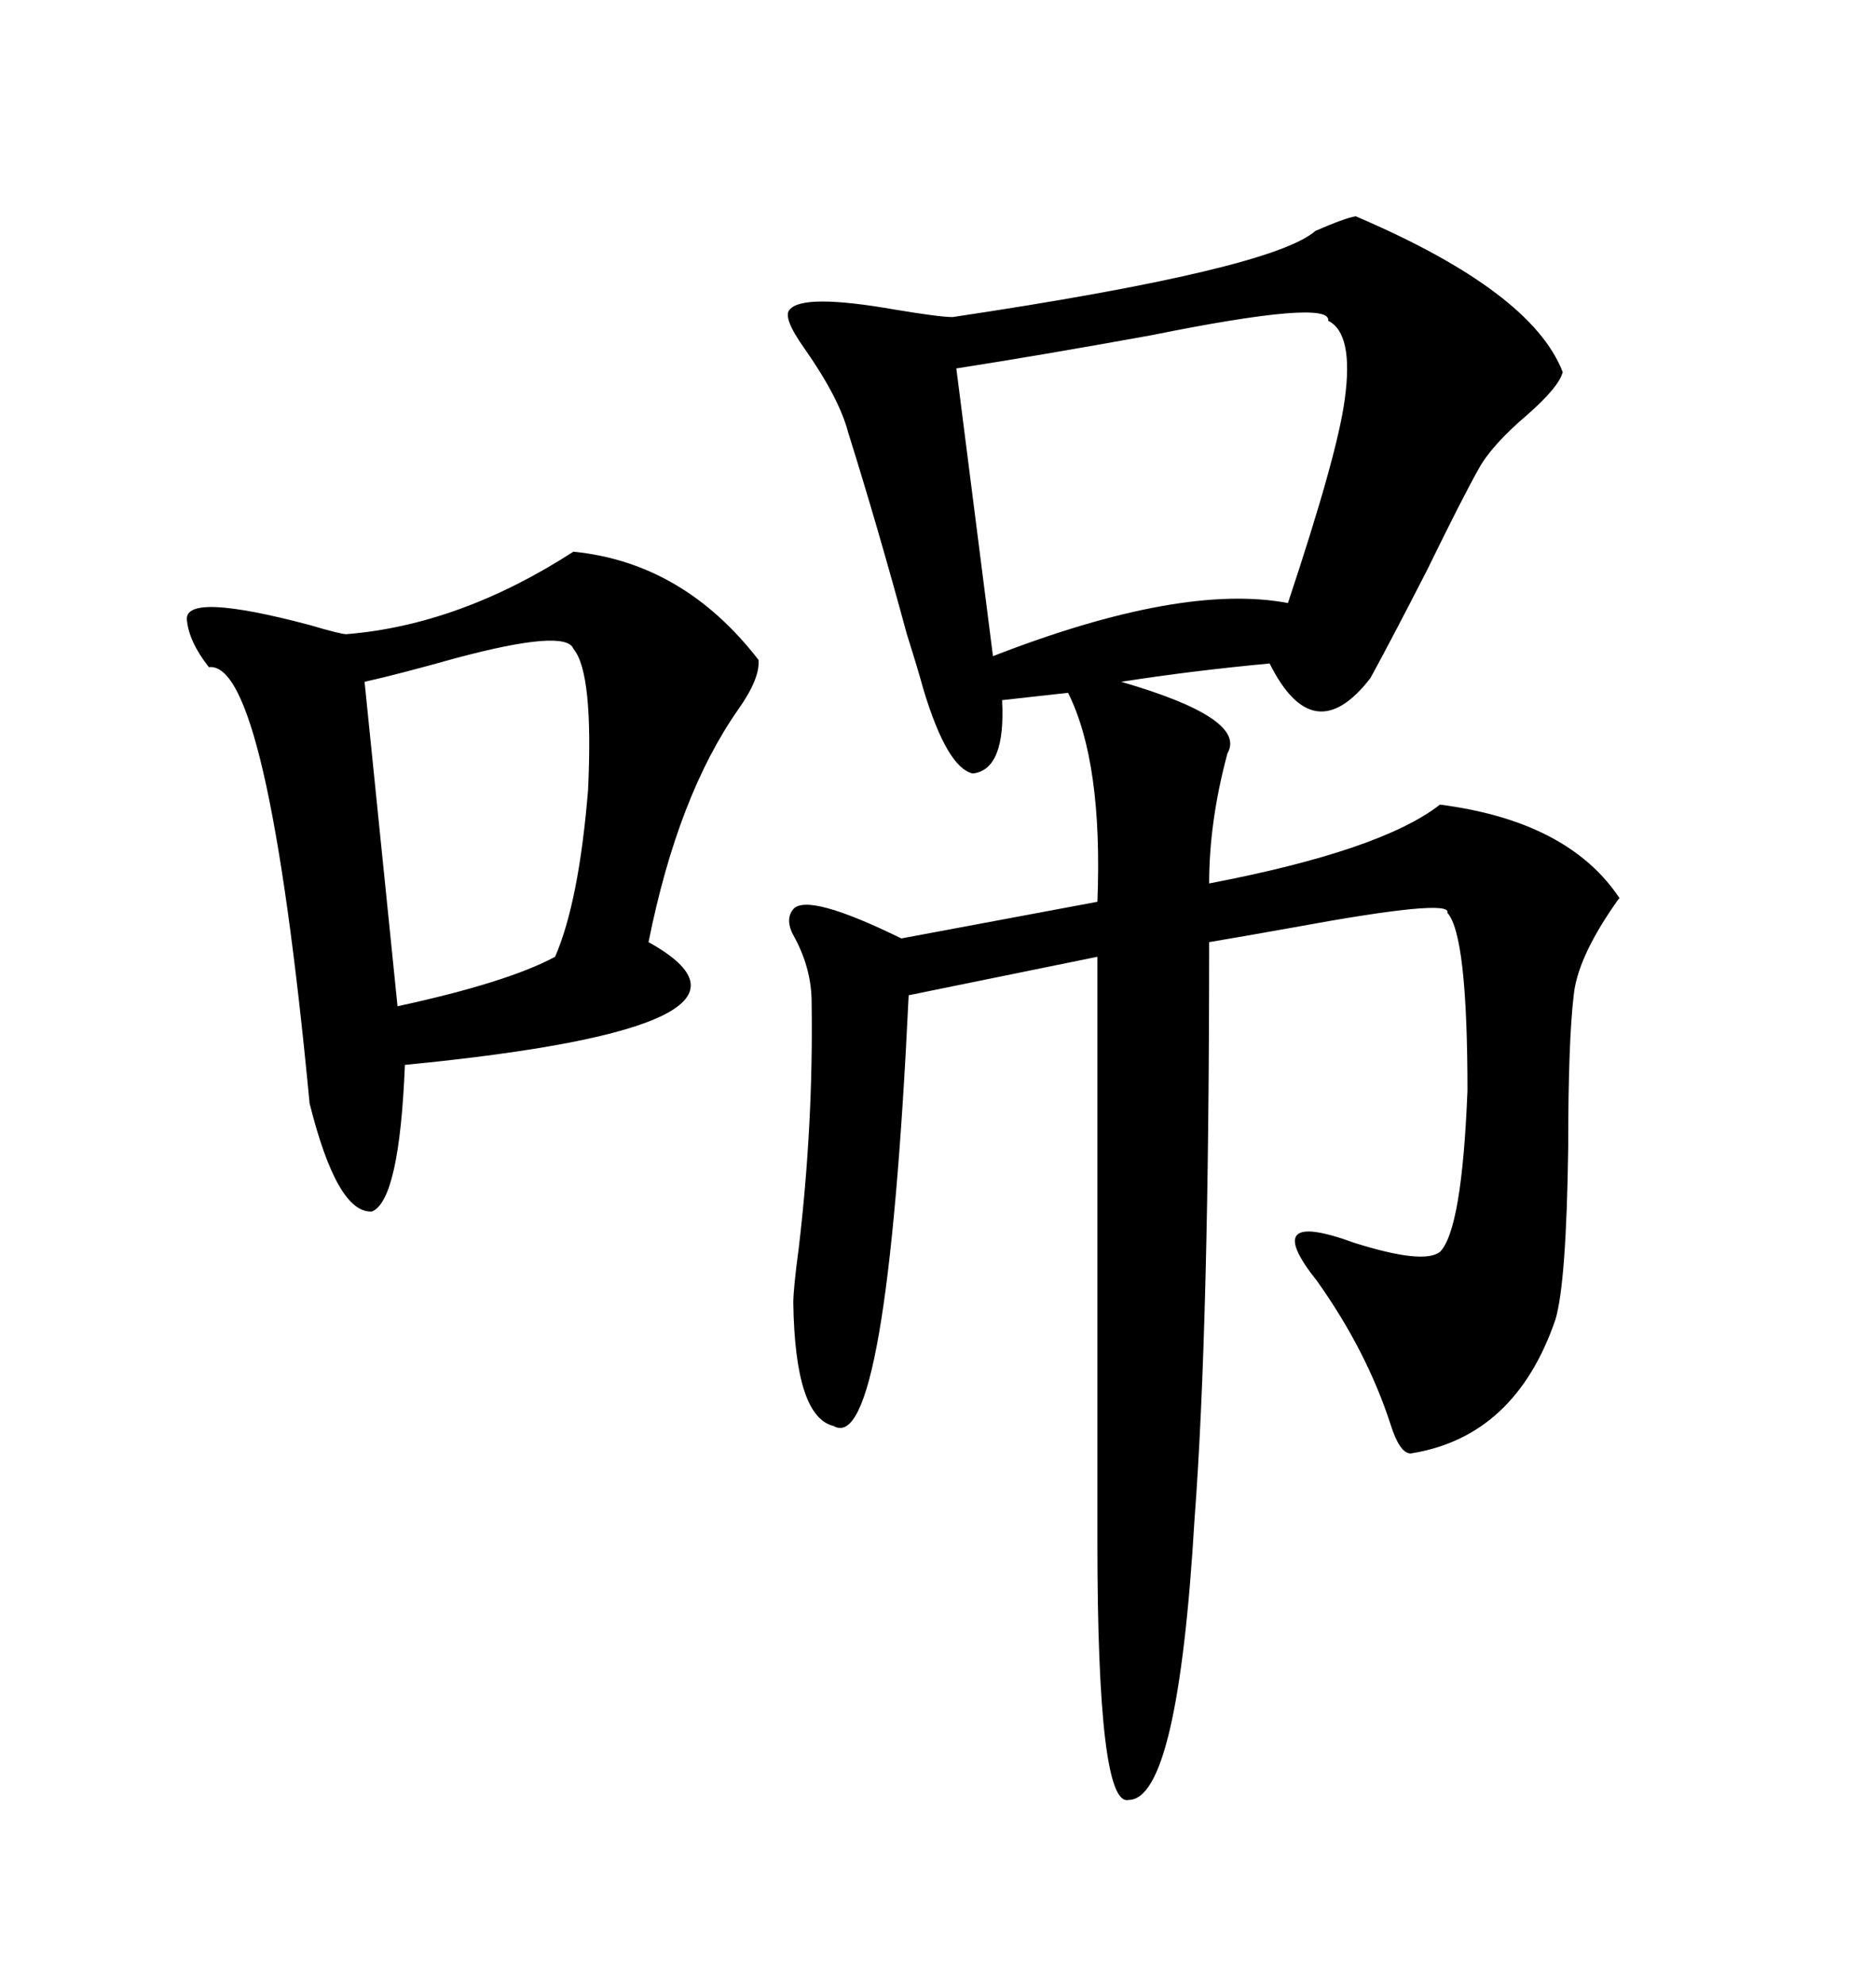 <svg xmlns="http://www.w3.org/2000/svg" xmlns:xlink="http://www.w3.org/1999/xlink" width="300" height="317.285"><path d="M216.80 34.57L216.80 34.57Q244.92 46.58 249.90 59.47L249.90 59.47Q249.32 61.82 244.34 66.21L244.34 66.21Q238.48 71.19 236.43 75L236.43 75Q233.79 79.69 228.22 91.11L228.22 91.11Q222.36 102.54 219.14 108.40L219.14 108.40Q210.06 120.12 203.03 106.05L203.03 106.05Q190.43 107.23 179.30 108.98L179.30 108.98Q199.51 114.84 196.29 120.41L196.29 120.41Q193.36 131.25 193.36 141.21L193.36 141.21Q220.90 135.94 230.27 128.61L230.27 128.61Q250.78 131.25 258.98 143.55L258.98 143.55Q258.69 143.85 258.11 144.73L258.11 144.73Q252.25 153.22 251.66 159.08L251.66 159.08Q250.78 166.41 250.78 183.40L250.78 183.40Q250.49 205.08 248.73 210.94L248.73 210.94Q242.29 229.69 225.59 232.32L225.59 232.32Q223.83 232.32 222.36 227.64L222.36 227.64Q218.55 215.92 210.64 204.79L210.64 204.79Q201.27 193.07 216.50 198.63L216.50 198.63Q227.64 202.15 230.27 200.10L230.27 200.10Q233.79 196.58 234.67 174.32L234.67 174.32Q234.67 149.41 231.45 145.90L231.45 145.90Q232.32 143.55 206.84 148.24L206.84 148.24Q198.63 149.71 193.36 150.59L193.36 150.59Q193.36 212.11 191.02 242.87L191.02 242.87Q188.38 287.70 180.47 287.70L180.47 287.70Q175.49 288.87 175.49 246.39L175.49 246.39L175.49 152.93L145.31 159.08Q141.80 232.91 133.30 227.93L133.30 227.93Q127.15 226.46 126.86 208.30L126.86 208.30Q126.86 205.96 127.73 199.51L127.73 199.51Q130.08 179.59 129.79 160.25L129.79 160.25Q129.79 154.98 127.15 150L127.15 150Q125.39 147.07 126.86 145.31L126.86 145.31Q129.20 142.68 144.14 150L144.14 150L175.49 144.14Q176.37 121.88 170.80 110.74L170.80 110.74L160.25 111.91Q160.84 123.05 155.57 123.63L155.57 123.63Q151.46 122.75 147.66 110.16L147.66 110.16Q146.78 106.93 145.02 101.37L145.02 101.37Q140.33 84.08 135.64 69.14L135.64 69.14Q134.18 63.57 128.61 55.66L128.61 55.66Q125.10 50.68 126.27 49.51L126.27 49.51Q128.32 46.88 143.26 49.51L143.26 49.51Q150.29 50.68 152.34 50.68L152.34 50.68Q203.32 43.07 210.35 36.91L210.35 36.91Q215.04 34.86 216.80 34.57ZM91.70 88.18L91.70 88.18Q109.28 89.94 121.29 105.47L121.29 105.47Q121.58 108.40 118.07 113.38L118.07 113.38Q108.40 127.15 103.71 150.59L103.71 150.59Q128.03 164.06 64.75 170.21L64.75 170.21Q63.87 191.89 59.47 193.65L59.47 193.65Q53.91 193.95 49.51 176.37L49.51 176.37Q42.77 105.47 33.40 106.64L33.40 106.64Q30.18 102.54 29.88 99.02L29.88 99.02Q29.59 94.63 49.51 99.90L49.51 99.90Q54.49 101.37 55.37 101.37L55.37 101.37Q73.54 99.90 91.70 88.18ZM212.40 51.27L212.40 51.27Q212.99 47.75 183.98 53.61L183.98 53.61Q166.11 56.84 152.93 58.89L152.93 58.89L158.79 104.88Q188.96 93.16 205.96 96.39L205.96 96.39Q213.87 72.66 215.04 63.87L215.04 63.87Q216.50 53.32 212.40 51.27ZM91.70 103.71L91.70 103.71Q90.53 100.49 72.95 105.18L72.95 105.18Q63.57 107.81 58.30 108.98L58.30 108.98L63.57 160.84Q81.15 157.03 88.77 152.93L88.77 152.93Q92.58 144.14 94.04 126.27L94.04 126.27Q94.92 107.52 91.70 103.71Z"/></svg>